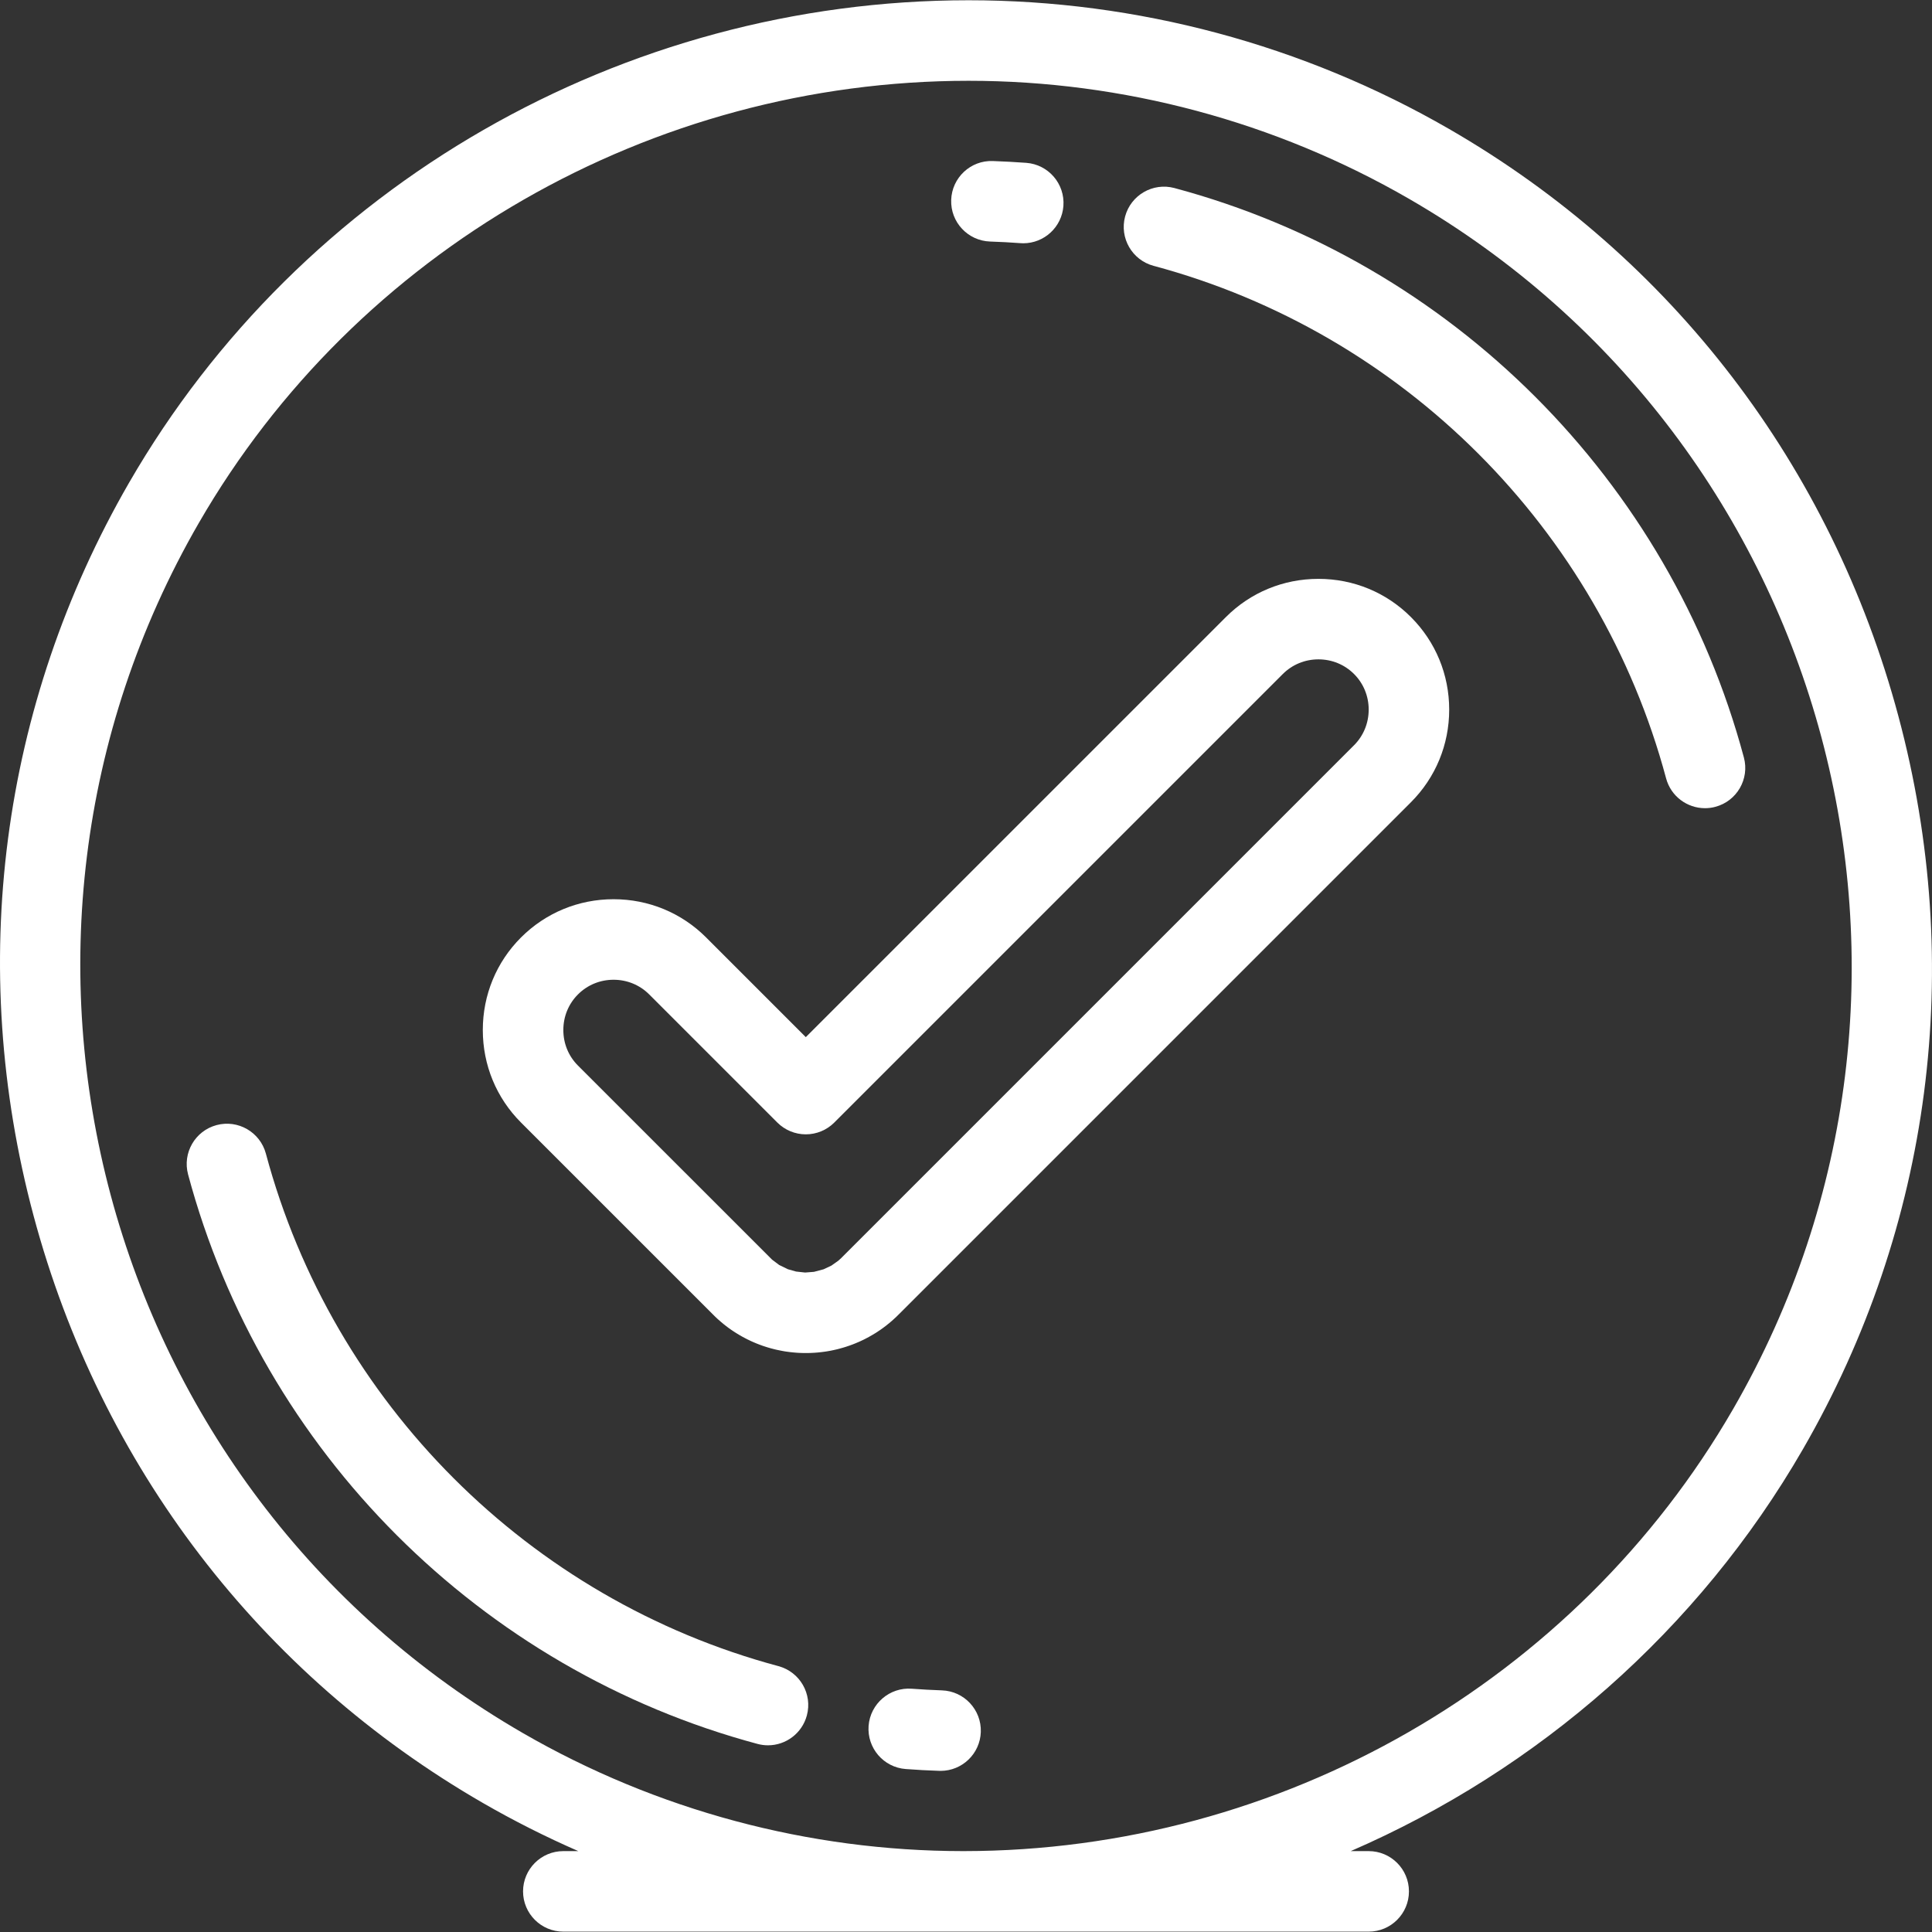 <svg width="60" height="60" viewBox="0 0 60 60" fill="none" xmlns="http://www.w3.org/2000/svg">
<rect x="0" y="0" width="60" height="60" fill="#333333" stroke="none"/>
<path d="M58.956 22.24C56.876 14.475 51.922 7.999 45.006 4.007C40.475 1.391 35.315 0.008 30.082 0.008C19.335 0.008 9.344 5.75 4.008 14.992C0.016 21.907 -1.037 29.992 1.043 37.757C3.124 45.523 8.078 51.998 14.994 55.991C15.956 56.546 16.946 57.045 17.96 57.488H17.495C16.804 57.488 16.244 58.048 16.244 58.739C16.244 59.429 16.804 59.989 17.495 59.989H29.903C29.908 59.989 29.913 59.989 29.918 59.989C29.923 59.989 29.928 59.989 29.933 59.989H42.505C43.196 59.989 43.756 59.429 43.756 58.739C43.756 58.048 43.196 57.488 42.505 57.488H41.948C47.768 54.962 52.743 50.633 55.992 45.005C59.984 38.09 61.037 30.005 58.956 22.24ZM53.826 43.755C48.937 52.222 39.783 57.483 29.932 57.488H29.903C25.114 57.486 20.391 56.219 16.244 53.825C3.106 46.239 -1.411 29.38 6.174 16.242C11.065 7.771 20.226 2.509 30.082 2.509C34.876 2.509 39.605 3.776 43.756 6.173C56.893 13.758 61.411 30.617 53.826 43.755Z" fill="white"/>
<path d="M24.174 51.743C16.431 49.668 10.332 43.569 8.257 35.826C8.078 35.159 7.392 34.762 6.725 34.941C6.058 35.12 5.662 35.806 5.841 36.473C8.146 45.076 14.923 51.853 23.526 54.159C23.635 54.188 23.744 54.202 23.851 54.202C24.403 54.202 24.908 53.833 25.058 53.274C25.237 52.607 24.841 51.922 24.174 51.743Z" fill="white"/>
<path d="M36.473 5.84C35.806 5.661 35.12 6.057 34.941 6.724C34.763 7.391 35.158 8.077 35.826 8.256C43.569 10.331 49.668 16.43 51.742 24.172C51.892 24.731 52.397 25.099 52.95 25.099C53.057 25.099 53.166 25.086 53.274 25.056C53.941 24.878 54.337 24.192 54.158 23.525C51.853 14.922 45.077 8.145 36.473 5.84Z" fill="white"/>
<path d="M29.252 52.496C28.94 52.485 28.625 52.468 28.316 52.445C27.63 52.393 27.027 52.91 26.975 53.599C26.924 54.287 27.44 54.888 28.129 54.939C28.472 54.965 28.821 54.984 29.168 54.995C29.182 54.996 29.197 54.996 29.211 54.996C29.882 54.996 30.437 54.464 30.46 53.788C30.483 53.098 29.942 52.519 29.252 52.496Z" fill="white"/>
<path d="M30.747 7.501C31.058 7.511 31.374 7.528 31.685 7.551C31.717 7.554 31.748 7.555 31.779 7.555C32.427 7.555 32.976 7.054 33.025 6.397C33.076 5.708 32.559 5.108 31.87 5.057C31.526 5.032 31.177 5.013 30.832 5.001C30.143 4.975 29.563 5.518 29.54 6.208C29.516 6.899 30.057 7.477 30.747 7.501Z" fill="white"/>
<path d="M40.945 17.977C39.857 17.977 38.836 18.398 38.071 19.164L25.025 32.209L21.929 29.113C21.164 28.348 20.143 27.926 19.055 27.926C17.967 27.926 16.947 28.348 16.181 29.113C15.415 29.879 14.994 30.9 14.994 31.988C14.994 33.076 15.415 34.096 16.181 34.862L22.16 40.84L22.211 40.891C22.22 40.9 22.229 40.908 22.239 40.917L22.291 40.966C22.299 40.973 22.307 40.98 22.315 40.987L22.369 41.034C22.376 41.041 22.383 41.047 22.391 41.053L22.446 41.099C22.453 41.105 22.46 41.111 22.467 41.117L22.523 41.161C22.533 41.169 22.543 41.176 22.552 41.184L22.609 41.227C22.618 41.234 22.627 41.24 22.636 41.247L22.694 41.288C22.701 41.293 22.709 41.298 22.717 41.304L22.775 41.343C22.784 41.349 22.792 41.354 22.8 41.359L22.859 41.397C22.868 41.403 22.877 41.409 22.886 41.414L22.946 41.45C22.956 41.456 22.966 41.462 22.976 41.468L23.036 41.502C23.044 41.507 23.052 41.511 23.06 41.516L23.121 41.548C23.13 41.553 23.138 41.558 23.147 41.562L23.209 41.594C23.219 41.599 23.229 41.604 23.239 41.608L23.301 41.638C23.31 41.642 23.319 41.647 23.328 41.651L23.391 41.679C23.401 41.683 23.41 41.687 23.42 41.691L23.483 41.718C23.491 41.721 23.5 41.725 23.508 41.728L23.572 41.753C23.582 41.757 23.592 41.761 23.602 41.764L23.667 41.788C23.678 41.792 23.688 41.795 23.698 41.799L23.763 41.82C23.772 41.823 23.781 41.826 23.79 41.829L23.855 41.849C23.866 41.852 23.876 41.855 23.886 41.858L23.952 41.877C23.959 41.879 23.966 41.88 23.973 41.882L24.038 41.899C24.051 41.903 24.065 41.906 24.078 41.909L24.144 41.924C24.151 41.926 24.159 41.927 24.166 41.928L24.232 41.942C24.245 41.945 24.256 41.947 24.269 41.949L24.305 41.956C24.325 41.96 24.346 41.964 24.366 41.967L24.433 41.977C24.441 41.978 24.448 41.979 24.456 41.98L24.523 41.989C24.534 41.99 24.545 41.992 24.556 41.993L24.624 42C24.631 42.001 24.639 42.002 24.646 42.002L24.714 42.008C24.727 42.009 24.74 42.01 24.752 42.011L24.82 42.015C24.829 42.015 24.838 42.016 24.847 42.016L24.914 42.018C24.922 42.019 24.931 42.019 24.939 42.019L25.007 42.02C25.013 42.02 25.019 42.02 25.025 42.02C25.031 42.02 25.037 42.02 25.043 42.02L25.111 42.019C25.119 42.019 25.127 42.019 25.135 42.018L25.203 42.016C25.213 42.016 25.224 42.015 25.234 42.014L25.302 42.011C25.312 42.01 25.322 42.009 25.332 42.008L25.399 42.003C25.408 42.002 25.417 42.001 25.425 42L25.493 41.993C25.504 41.992 25.515 41.991 25.526 41.989L25.593 41.98C25.601 41.979 25.609 41.978 25.617 41.977L25.684 41.967C25.705 41.964 25.725 41.96 25.745 41.956L25.782 41.95C25.793 41.947 25.805 41.945 25.817 41.943L25.883 41.929C25.892 41.927 25.901 41.925 25.91 41.923L25.977 41.908C25.986 41.906 25.996 41.903 26.005 41.901L26.071 41.884C26.08 41.882 26.089 41.879 26.099 41.876L26.164 41.858C26.174 41.855 26.185 41.852 26.195 41.849L26.26 41.829C26.27 41.826 26.279 41.823 26.288 41.82L26.353 41.798C26.363 41.795 26.373 41.791 26.383 41.788L26.448 41.764C26.456 41.761 26.465 41.758 26.474 41.755L26.537 41.73C26.549 41.725 26.561 41.721 26.572 41.716L26.635 41.689C26.641 41.687 26.647 41.684 26.653 41.682L26.716 41.654C26.728 41.648 26.74 41.643 26.752 41.637L26.814 41.608C26.822 41.604 26.831 41.599 26.839 41.595L26.901 41.563C26.91 41.559 26.92 41.554 26.929 41.549L26.99 41.516C26.998 41.512 27.006 41.507 27.014 41.502L27.074 41.468C27.085 41.462 27.095 41.456 27.105 41.45L27.165 41.414C27.174 41.408 27.184 41.402 27.193 41.397L27.252 41.359C27.259 41.354 27.265 41.35 27.272 41.345L27.331 41.306C27.339 41.3 27.348 41.294 27.357 41.288L27.414 41.247C27.423 41.24 27.433 41.234 27.442 41.226L27.499 41.184C27.508 41.176 27.518 41.169 27.527 41.162L27.582 41.117C27.588 41.112 27.595 41.108 27.601 41.103L27.655 41.057C27.671 41.044 27.687 41.031 27.702 41.017L27.736 40.987C27.742 40.981 27.749 40.975 27.755 40.969L27.808 40.921C27.818 40.912 27.827 40.903 27.837 40.894L27.888 40.843C27.898 40.834 27.907 40.825 27.917 40.815L43.819 24.913C44.584 24.147 45.006 23.126 45.006 22.038C45.006 20.95 44.584 19.93 43.819 19.165C43.054 18.398 42.033 17.977 40.945 17.977ZM42.051 23.144L26.124 39.071L26.035 39.152L25.822 39.303L25.58 39.418L25.279 39.498L25.025 39.518L24.988 39.518L24.723 39.489L24.468 39.417L24.196 39.284L23.976 39.118L17.95 33.093C17.656 32.8 17.495 32.408 17.495 31.988C17.495 31.568 17.656 31.175 17.95 30.882C18.243 30.589 18.635 30.427 19.055 30.427C19.475 30.427 19.868 30.589 20.161 30.882L24.141 34.862C24.375 35.096 24.694 35.228 25.025 35.228C25.357 35.228 25.675 35.096 25.909 34.862L39.839 20.932C40.133 20.639 40.525 20.477 40.945 20.477C41.365 20.477 41.758 20.639 42.051 20.932C42.344 21.225 42.506 21.618 42.506 22.038C42.505 22.458 42.344 22.851 42.051 23.144Z" fill="white"/>
</svg>
